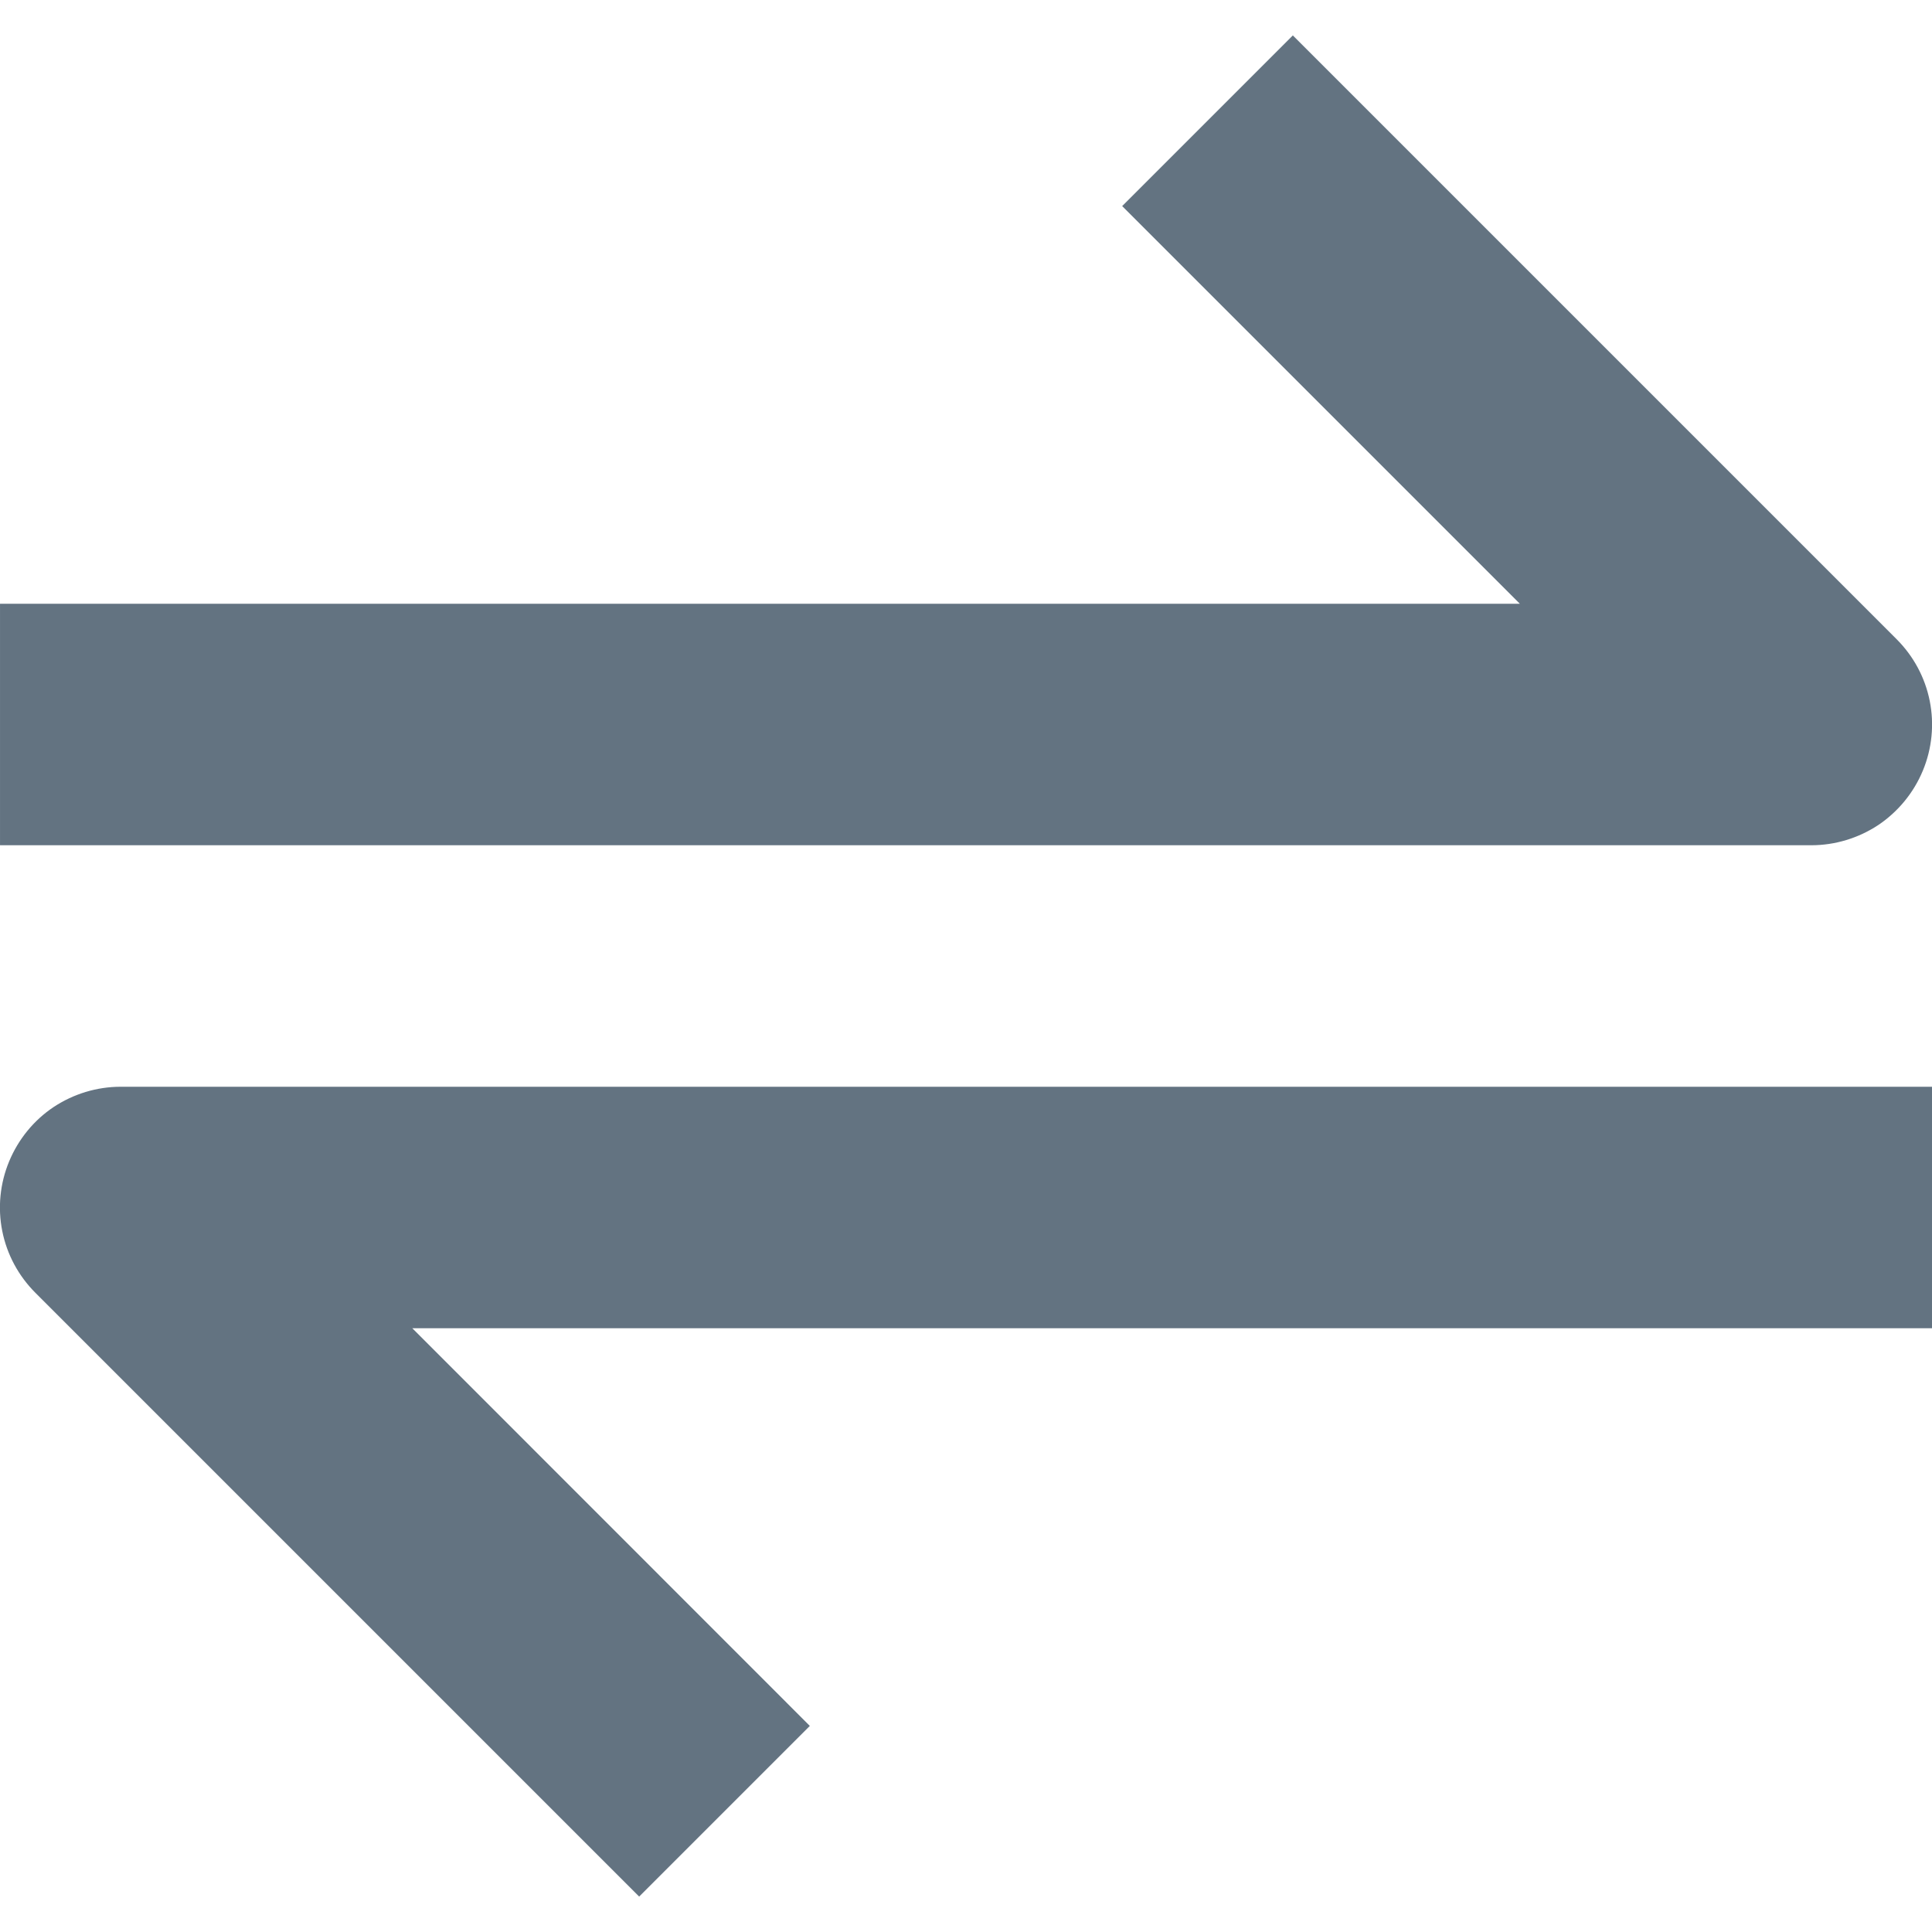 <svg width="12" height="12" viewBox="0 0 12 12" fill="none" xmlns="http://www.w3.org/2000/svg">
<path d="M11.943 4.787C12 4.65 12.015 4.499 11.986 4.354C11.957 4.208 11.885 4.075 11.78 3.97L8.03 0.22L6.97 1.28L9.44 3.75H8.689e-05V5.25H11.25C11.398 5.25 11.543 5.206 11.667 5.124C11.79 5.041 11.886 4.924 11.943 4.787ZM0.057 7.213C0 7.35 -0.015 7.501 0.014 7.646C0.043 7.792 0.115 7.925 0.22 8.03L3.97 11.78L5.03 10.72L2.561 8.25H12V6.75H0.75C0.602 6.75 0.457 6.794 0.333 6.876C0.21 6.958 0.114 7.076 0.057 7.213Z" fill="#637381"/>
</svg>

